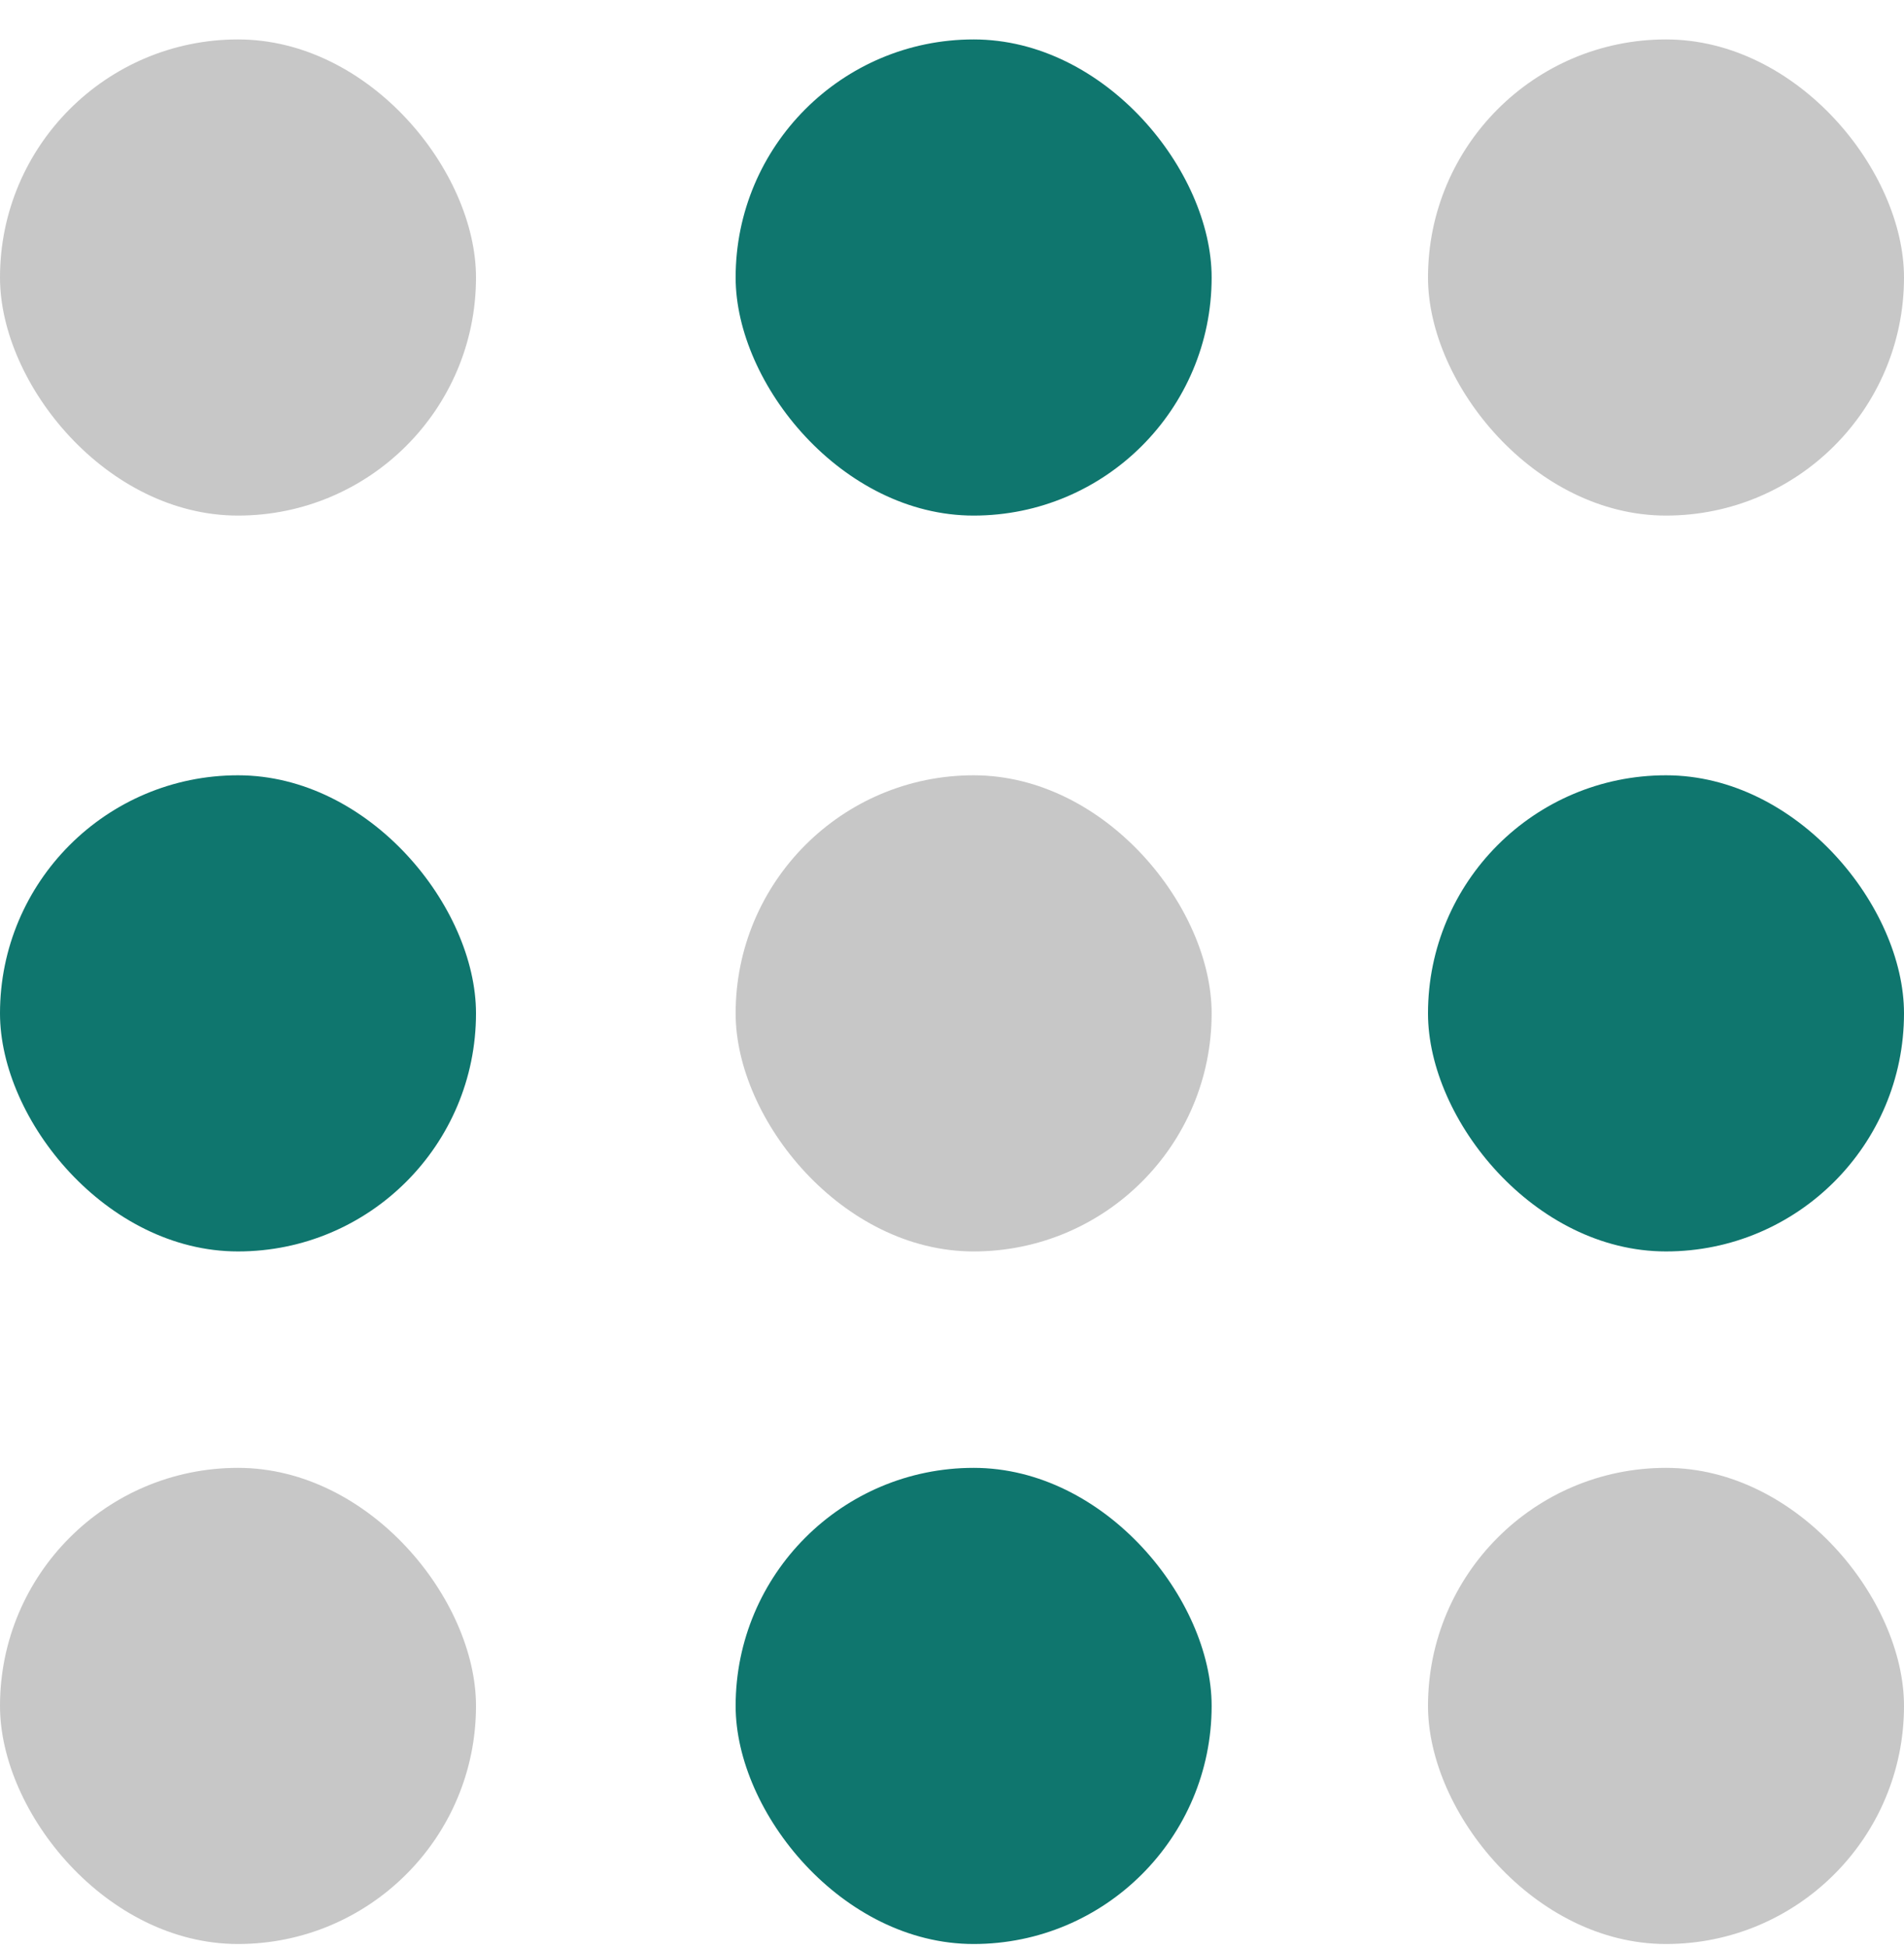 <svg width="44" height="45" viewBox="0 0 44 45" fill="none" xmlns="http://www.w3.org/2000/svg">
<rect y="0.911" width="11" height="11" rx="5.5" fill="#C7C7C7"/>
<rect y="17.911" width="11" height="11" rx="5.5" fill="#0F766E"/>
<rect y="33.911" width="11" height="11" rx="5.5" fill="#C7C7C7"/>
<rect x="17" y="0.911" width="11" height="11" rx="5.5" fill="#0F766E"/>
<rect x="17" y="17.911" width="11" height="11" rx="5.5" fill="#C7C7C7"/>
<rect x="17" y="33.911" width="11" height="11" rx="5.5" fill="#0F766E"/>
<rect x="33" y="0.911" width="11" height="11" rx="5.5" fill="#C7C7C7"/>
<rect x="33" y="17.911" width="11" height="11" rx="5.5" fill="#0F766E"/>
<rect x="33" y="33.911" width="11" height="11" rx="5.5" fill="#C7C7C7"/>
</svg>
